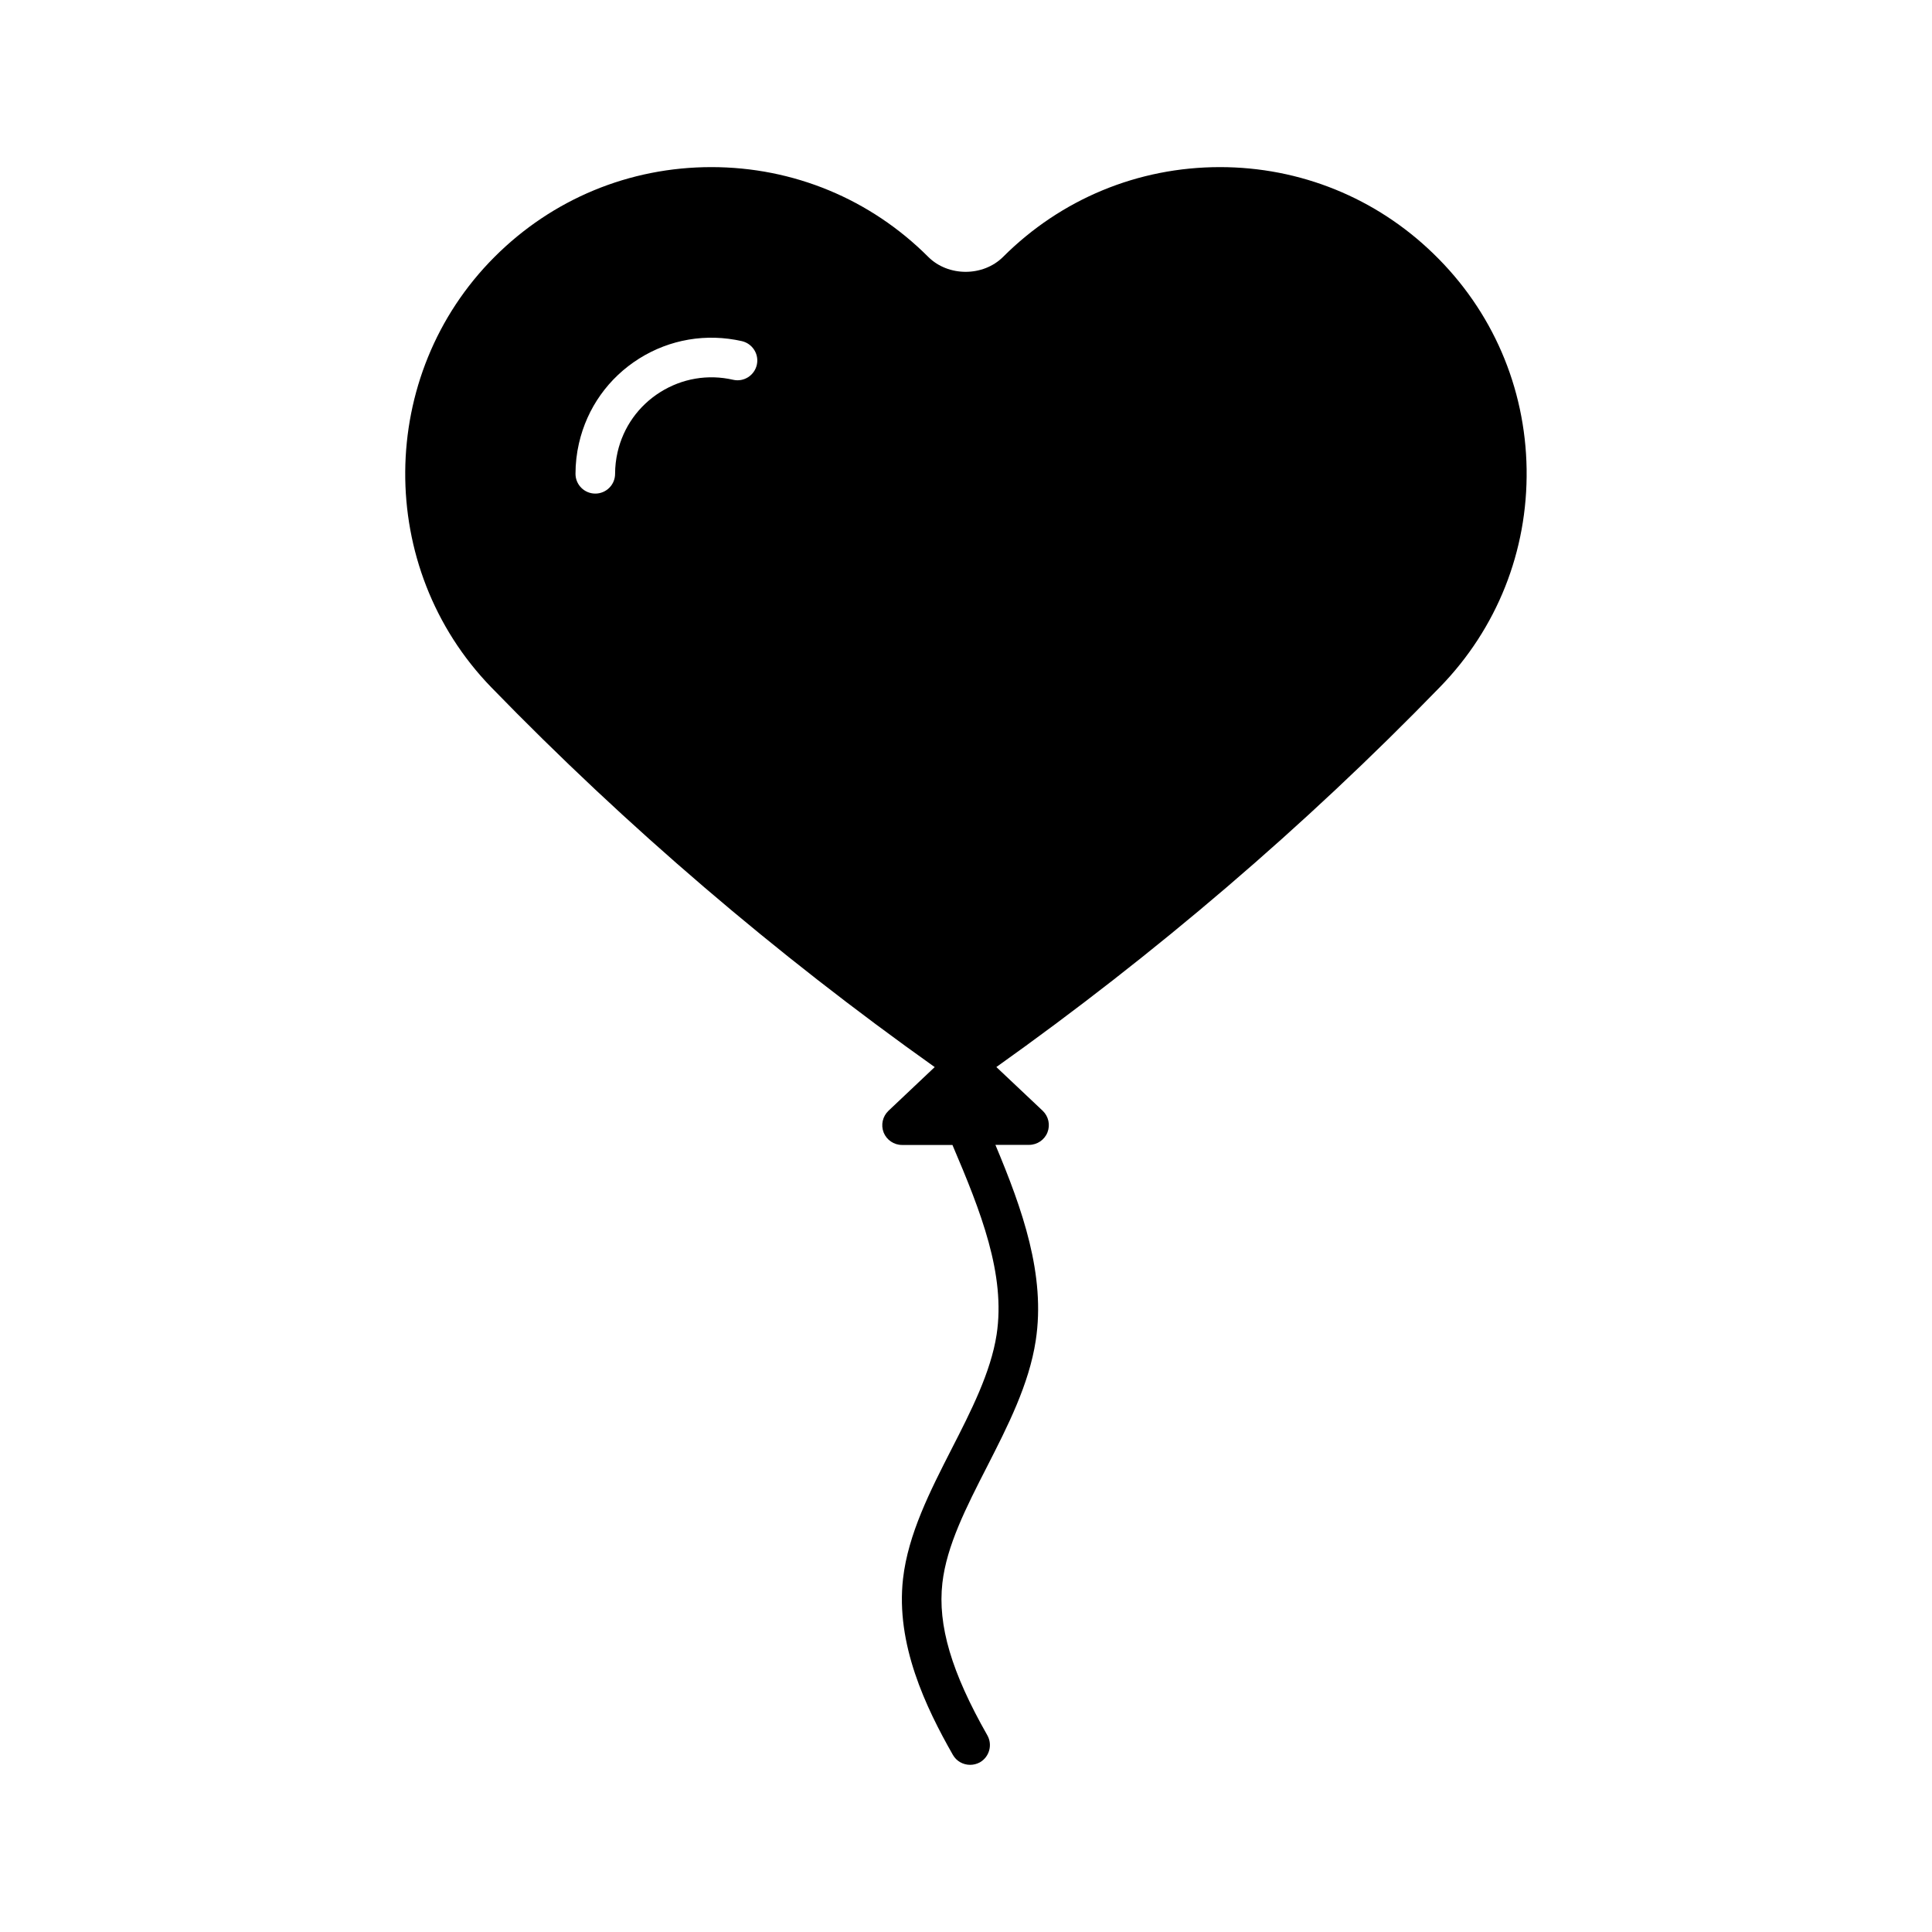 <?xml version="1.0" encoding="UTF-8"?>
<!-- Uploaded to: SVG Repo, www.svgrepo.com, Generator: SVG Repo Mixer Tools -->
<svg fill="#000000" width="800px" height="800px" version="1.1" viewBox="144 144 512 512" xmlns="http://www.w3.org/2000/svg">
 <path d="m548.57 268.34c-0.324-21.707-9.078-41.984-24.676-57.09-15.25-14.82-35.352-22.965-56.594-22.965-21.695 0-42.109 8.449-57.465 23.785-5.301 5.289-14.559 5.289-19.848 0-15.344-15.336-35.75-23.785-57.465-23.785-21.715 0-42.133 8.449-57.488 23.824-31.203 31.227-31.57 82.371-0.84 114.04 35.918 37 75.457 70.766 117.51 100.64l-12.25 11.578c-1.555 1.492-2.066 3.738-1.281 5.762 0.797 1.984 2.731 3.297 4.879 3.297h13.352c7.516 17.613 14.148 34.332 11.703 50.277-1.531 9.941-6.801 20.289-11.914 30.27-5.668 11.105-11.523 22.555-12.879 34.363-1.984 17.359 6.004 34.09 13.203 46.719 0.965 1.699 2.738 2.644 4.578 2.644 0.883 0 1.762-0.219 2.582-0.66 2.519-1.449 3.402-4.648 1.973-7.168-9.508-16.711-13.184-29.137-11.914-40.348 1.133-9.918 6.328-20.07 11.809-30.797 5.481-10.738 11.156-21.832 12.93-33.441 2.676-17.383-3.539-34.848-10.684-51.883h8.91c2.152 0 4.094-1.312 4.879-3.297 0.797-2.004 0.285-4.281-1.281-5.762l-12.258-11.566c42.047-29.902 81.598-63.648 117.52-100.66 15.172-15.559 23.316-36.078 23.004-57.785zm-204.01-27.637c-0.66 2.832-3.473 4.598-6.297 3.938-6.664-1.523-13.496-0.348-19.27 3.266-5.785 3.633-9.805 9.289-11.336 15.934-0.43 1.891-0.652 3.809-0.652 5.719 0 2.906-2.352 5.246-5.246 5.246-2.898 0-5.246-2.34-5.246-5.246 0-2.688 0.305-5.414 0.914-8.062 2.152-9.395 7.828-17.359 15.984-22.492 8.145-5.102 17.801-6.727 27.207-4.598 2.809 0.66 4.594 3.465 3.941 6.297z"/>
</svg>